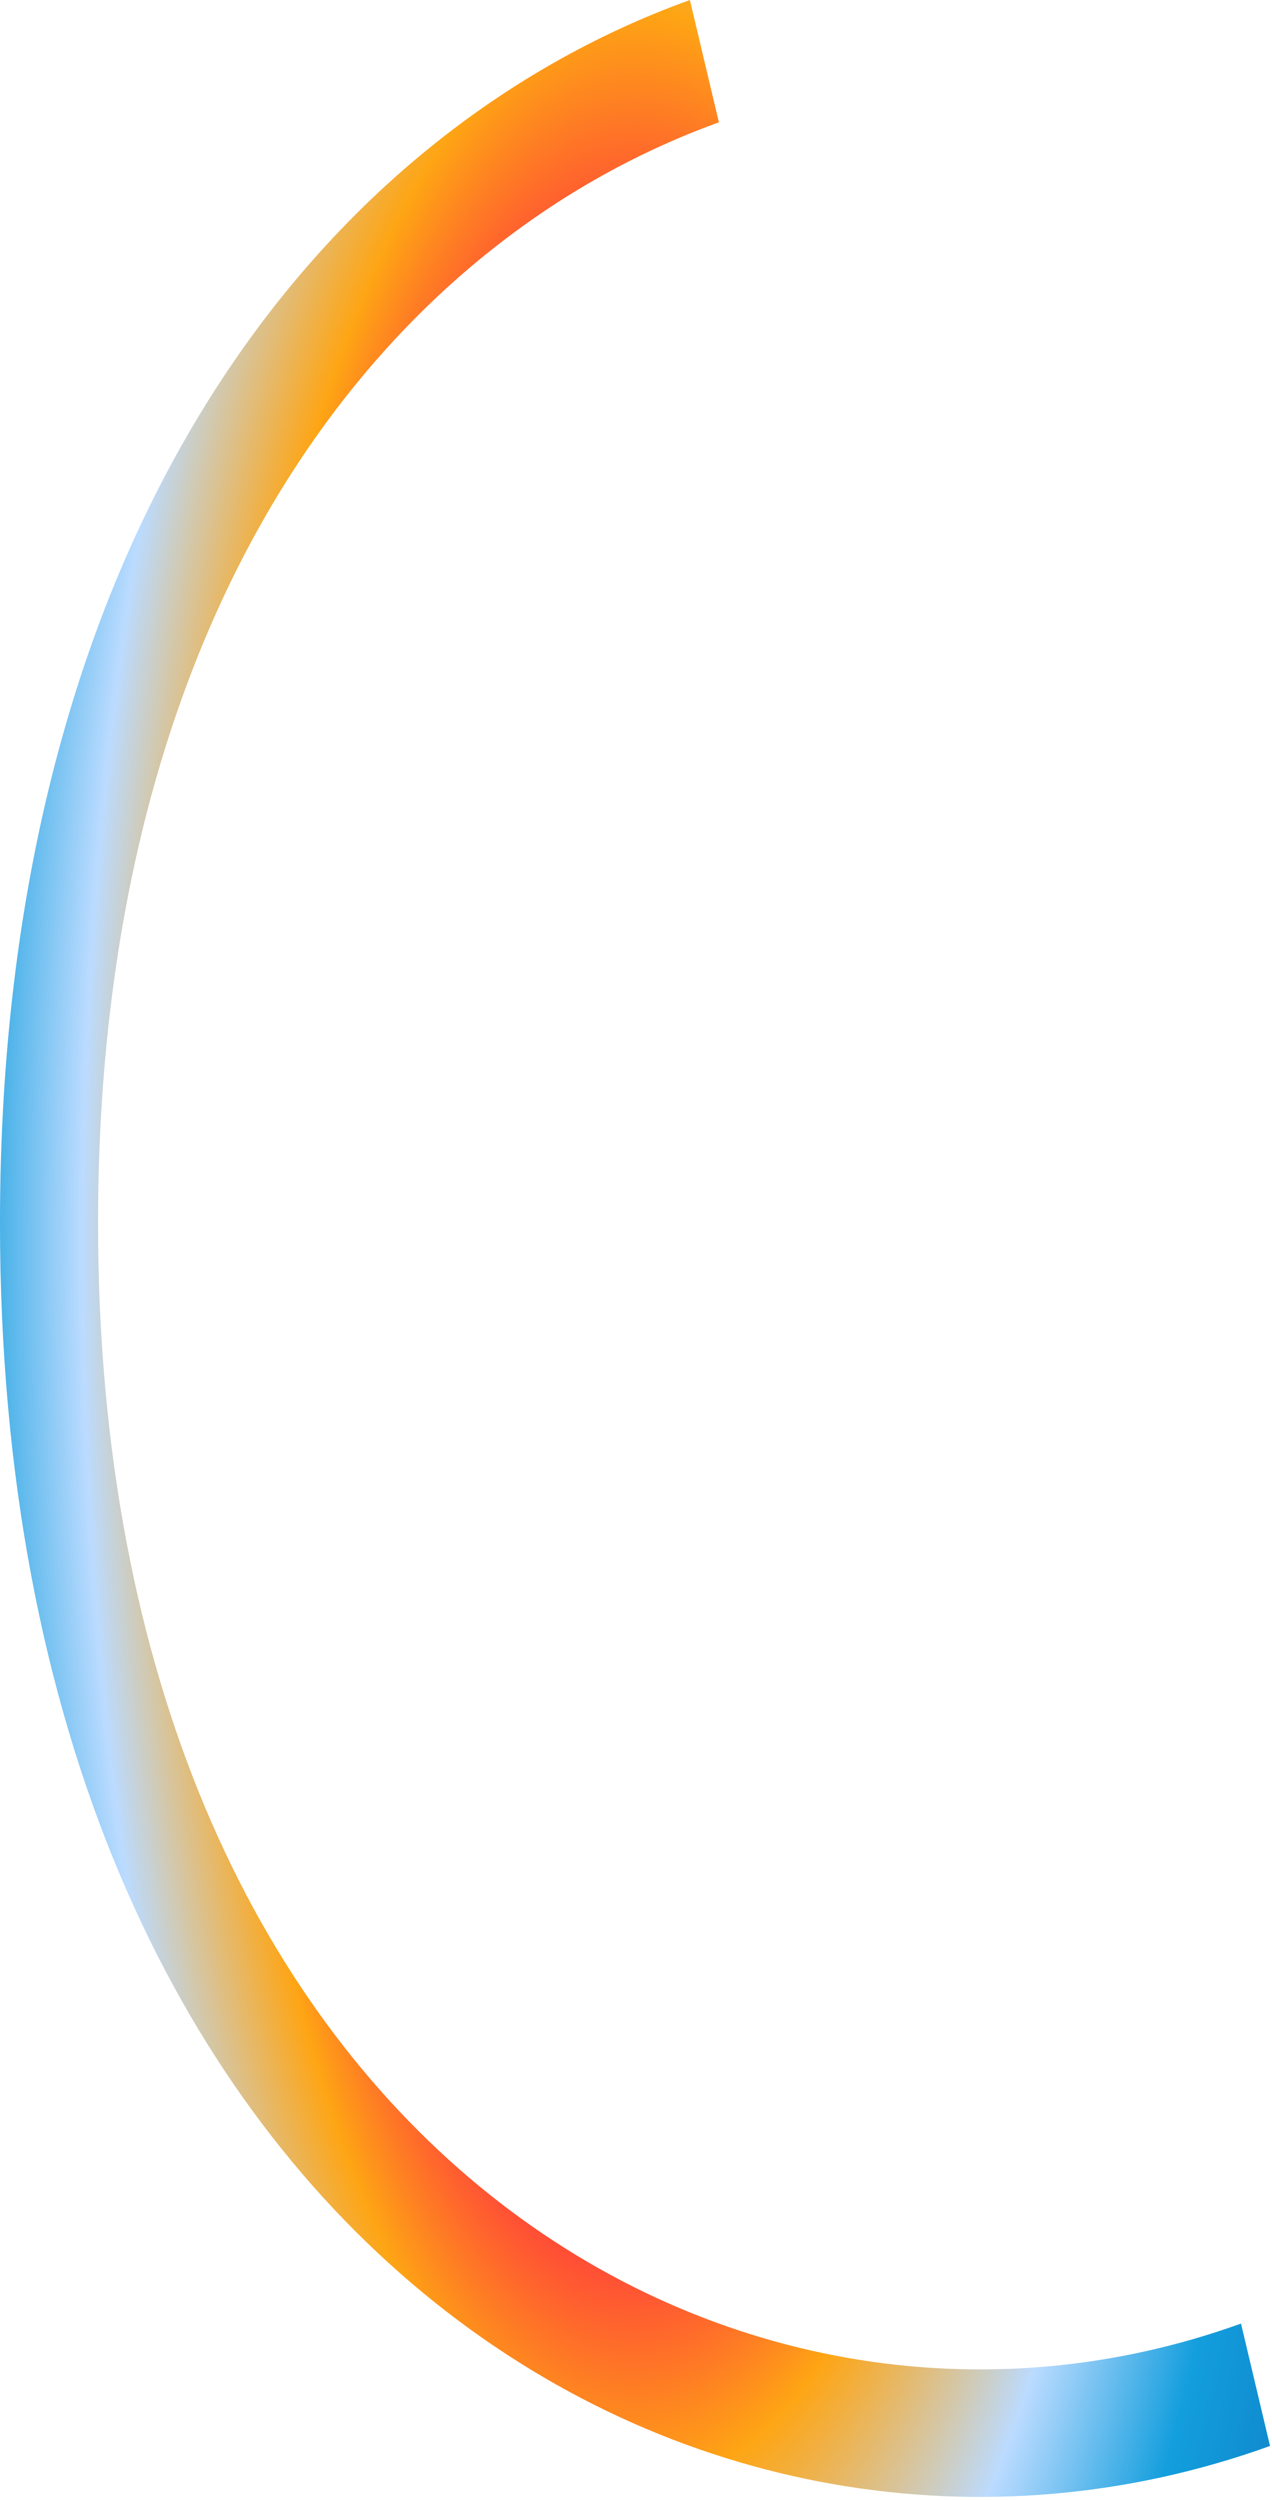 <?xml version="1.0" encoding="utf-8"?>
<svg xmlns="http://www.w3.org/2000/svg" fill="none" height="100%" overflow="visible" preserveAspectRatio="none" style="display: block;" viewBox="0 0 308 605" width="100%">
<path d="M300.494 562.335C177.493 606.728 23.742 517.938 23.742 295.969C23.742 147.989 92.076 59.199 174.075 29.607C171.734 19.735 169.392 9.867 167.049 0C75.931 32.889 0.002 131.547 0 295.978C0 542.63 170.844 641.288 307.52 591.957C305.178 582.08 302.835 572.208 300.494 562.335Z" fill="url(#paint0_radial_0_920)" id="Vector"/>
<defs>
<radialGradient cx="0" cy="0" gradientTransform="translate(153.761 302.134) scale(197.123 589.098)" gradientUnits="userSpaceOnUse" id="paint0_radial_0_920" r="1">
<stop stop-color="#0D7EC4"/>
<stop offset="0.1" stop-color="#BBDBFF"/>
<stop offset="0.19" stop-color="#FF6A9A"/>
<stop offset="0.31" stop-color="#FF5544"/>
<stop offset="0.42" stop-color="#FF4539"/>
<stop offset="0.52" stop-color="#FEA514"/>
<stop offset="0.68" stop-color="#BBDBFF"/>
<stop offset="0.83" stop-color="#139EDD"/>
<stop offset="1" stop-color="#0D7EC4"/>
</radialGradient>
</defs>
</svg>